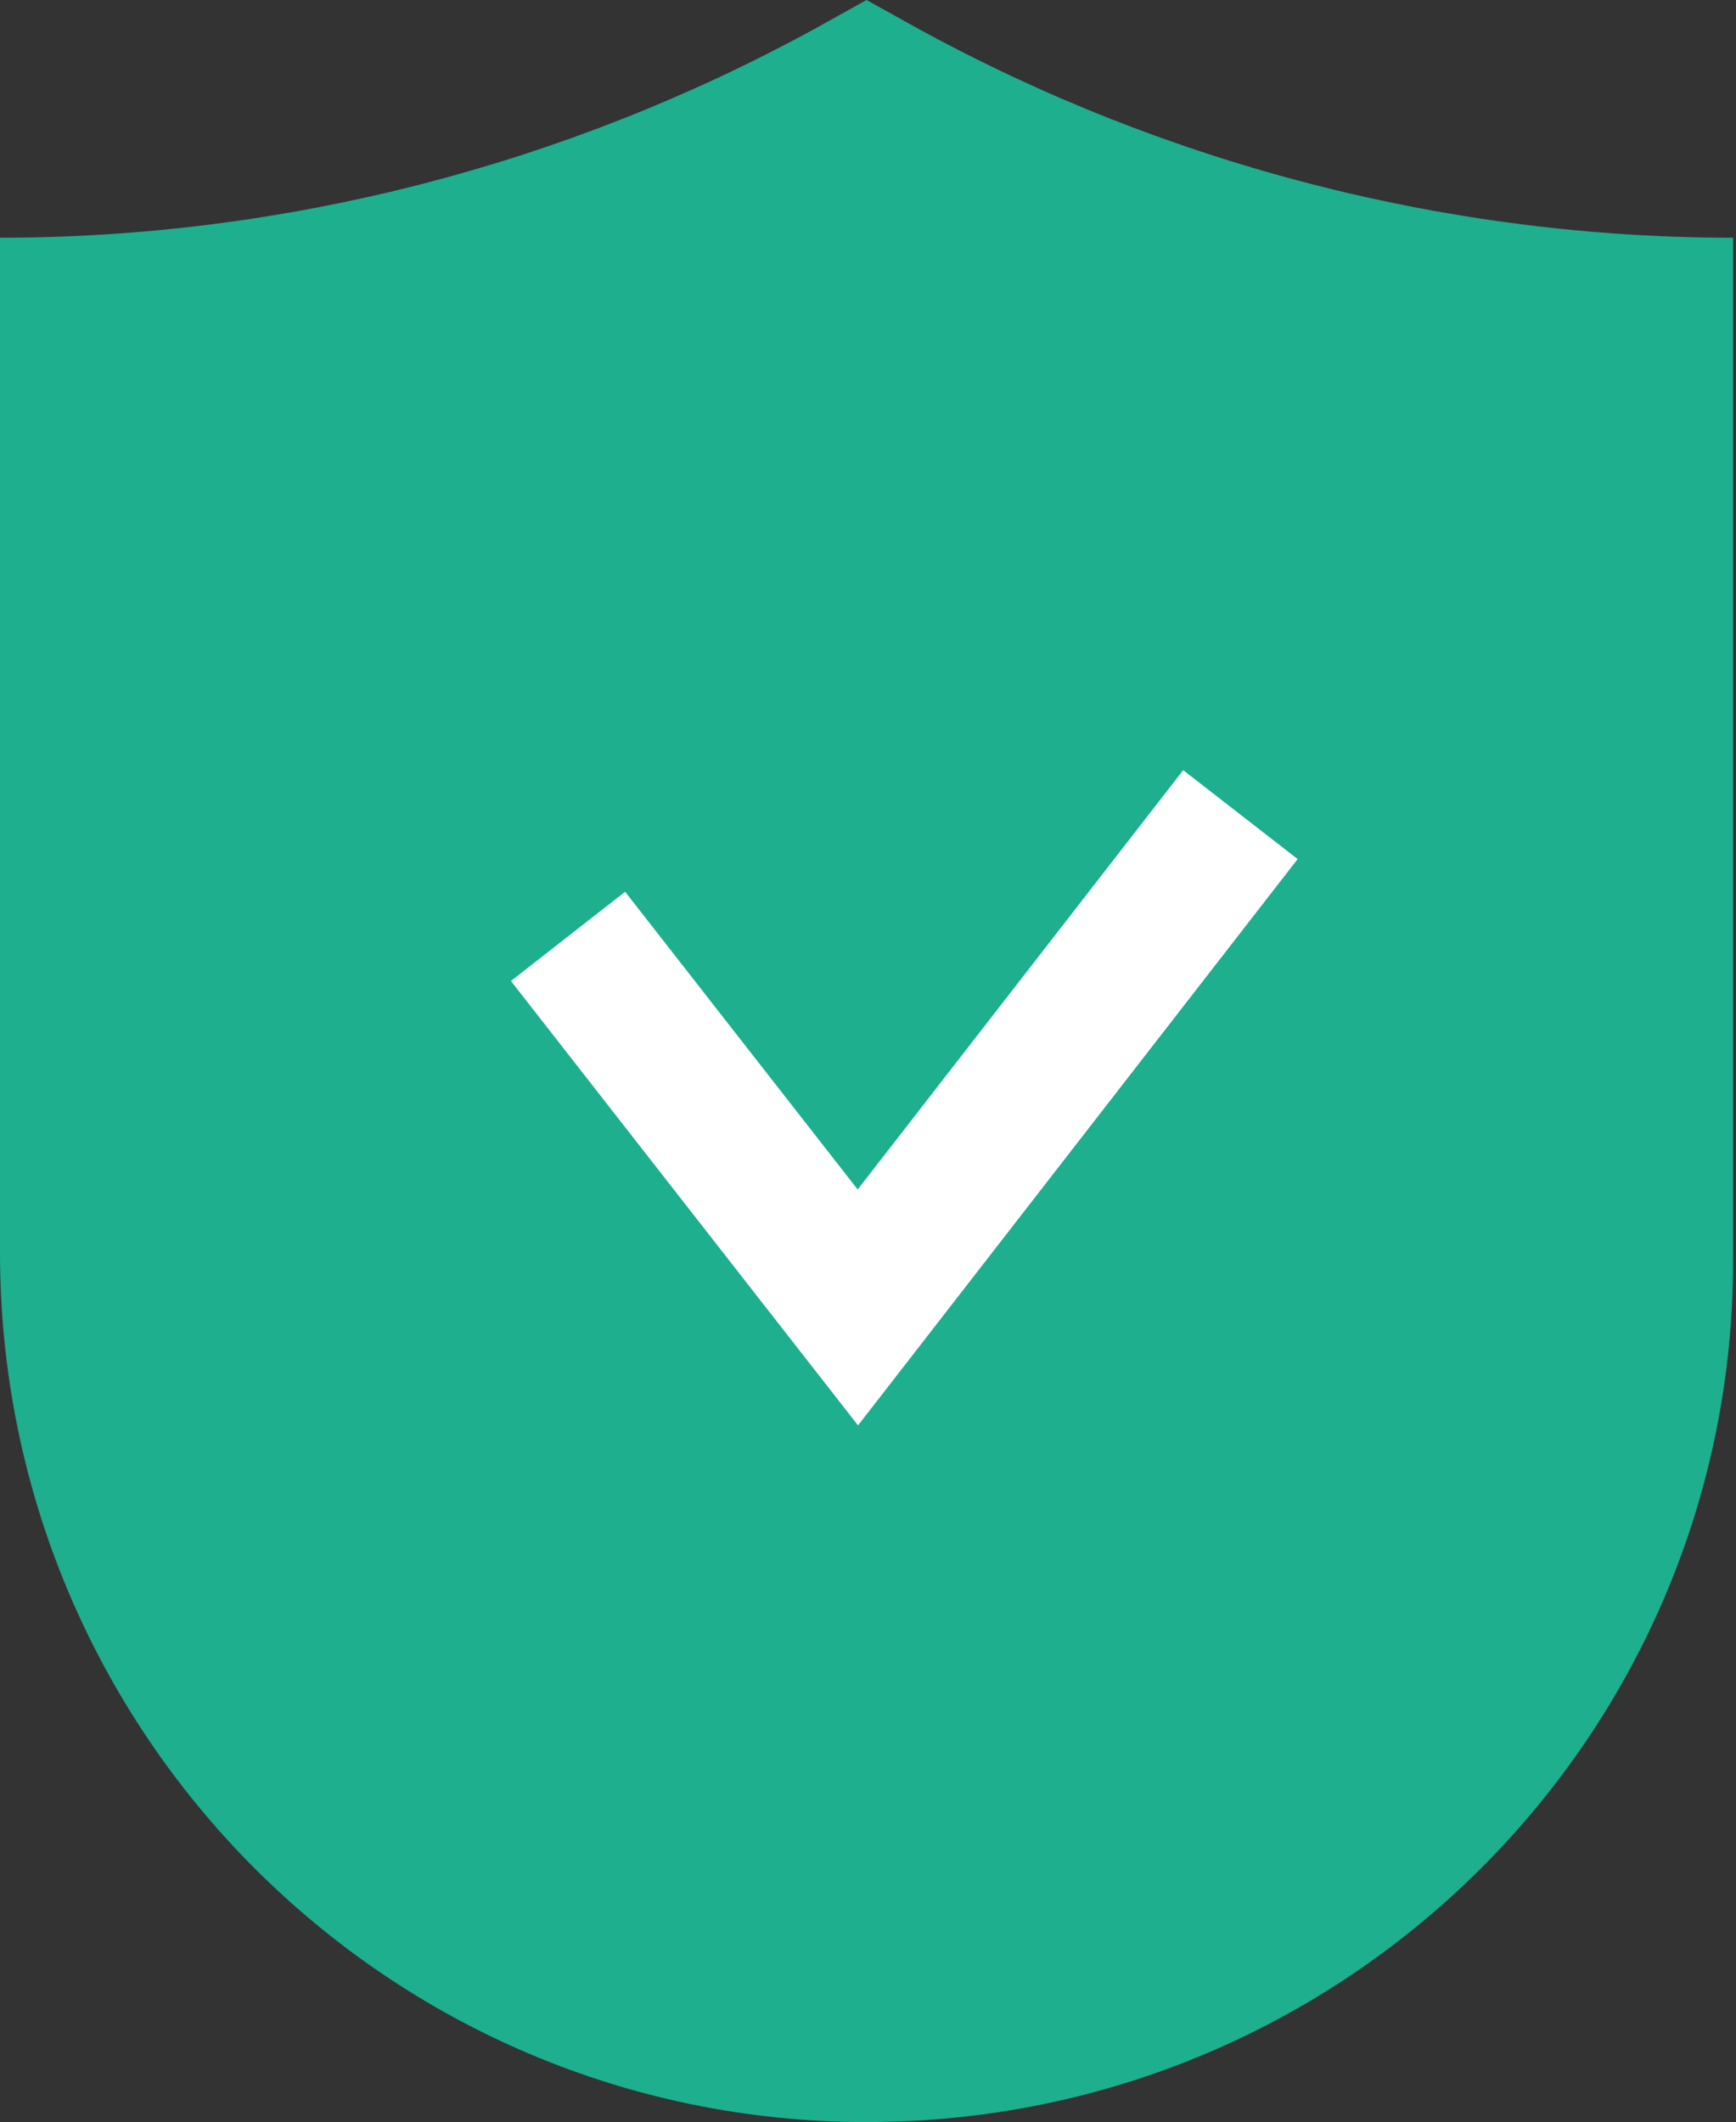 <svg id="Calque_1" xmlns="http://www.w3.org/2000/svg" viewBox="0 0 59.9 73.2"><rect x="0" y="0" width="59.9" height="73.2" fill="#333333" stroke="none"/><style>.st0{fill:#1daf8e}.st1{fill:none;stroke:#fff;stroke-width:5;stroke-miterlimit:10}</style><path class="st0" d="M29.9 73.2C13.4 73.2 0 59.8 0 43.2v-35c9.8 0 19.5-2.5 28.1-7.2l1.8-1 1.8 1C40.3 5.7 50 8.2 59.8 8.2v35.1c.1 16.5-13.3 29.9-29.9 29.9z"/><path class="st1" d="M42.8 28.1l-13.2 17-10-12.8"/></svg>